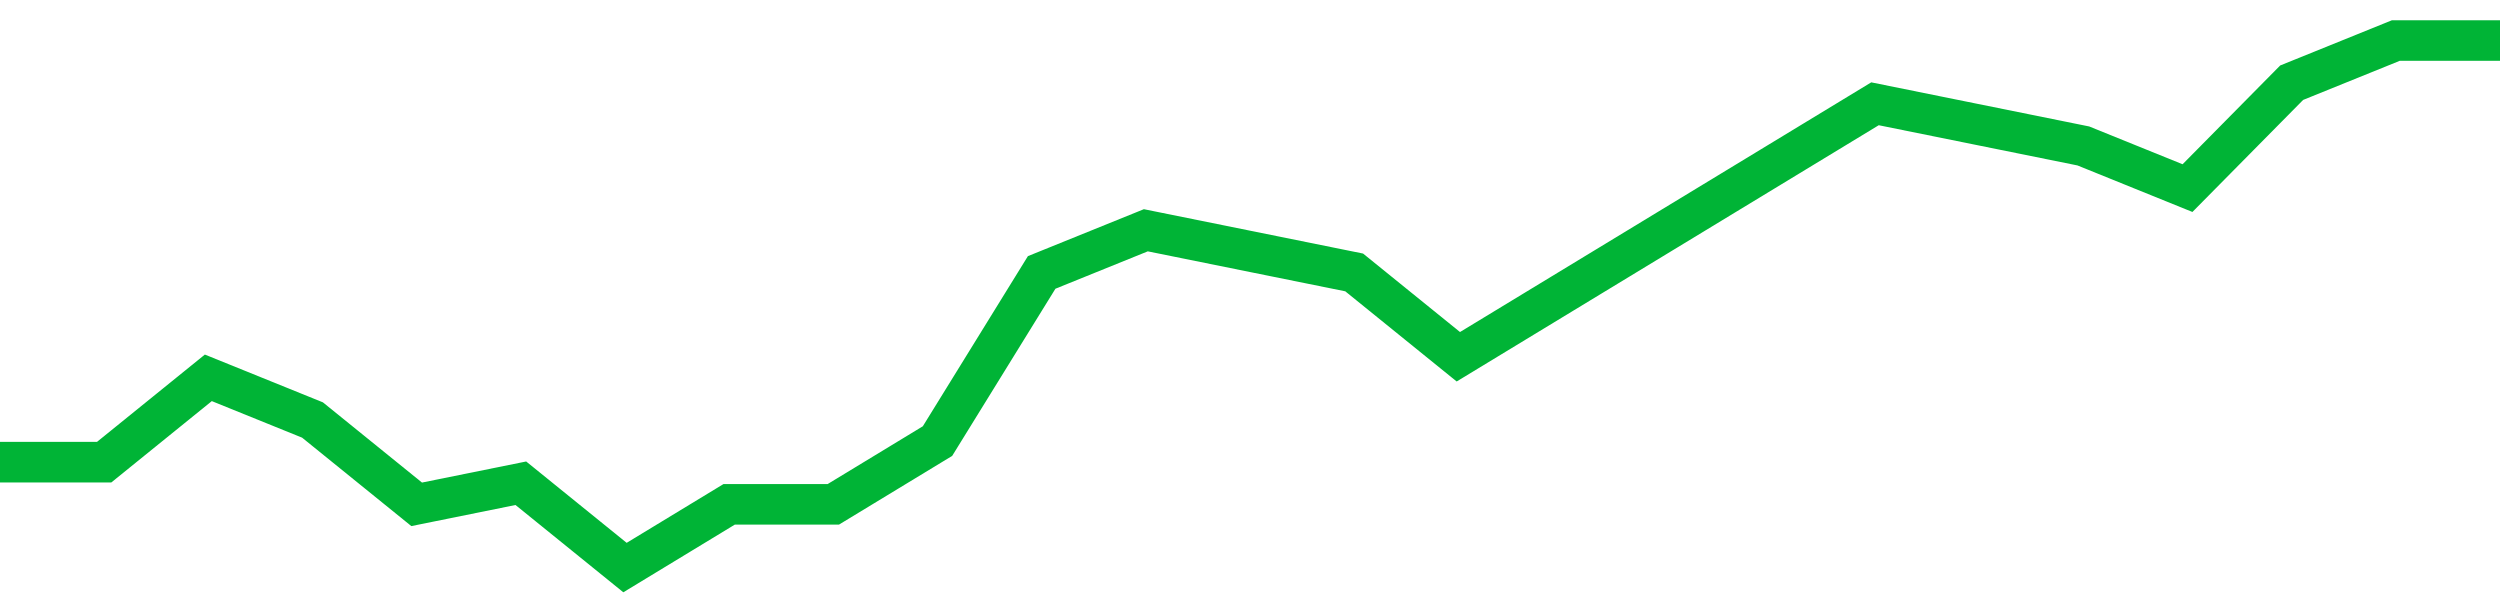 <!-- Generated with https://github.com/jxxe/sparkline/ --><svg viewBox="0 0 185 45" class="sparkline" xmlns="http://www.w3.org/2000/svg"><path class="sparkline--fill" d="M 0 34.2 L 0 34.2 L 7.708 34.2 L 15.417 27.96 L 23.125 31.08 L 30.833 37.32 L 38.542 35.76 L 46.25 42 L 53.958 37.32 L 61.667 37.32 L 69.375 32.64 L 77.083 20.16 L 84.792 17.04 L 92.5 18.6 L 100.208 20.16 L 107.917 26.4 L 115.625 21.72 L 123.333 17.04 L 131.042 12.36 L 138.75 7.68 L 146.458 9.24 L 154.167 10.8 L 161.875 13.92 L 169.583 6.12 L 177.292 3 L 185 3 V 45 L 0 45 Z" stroke="none" fill="none" ></path><path class="sparkline--line" d="M 0 34.2 L 0 34.2 L 7.708 34.2 L 15.417 27.96 L 23.125 31.08 L 30.833 37.32 L 38.542 35.76 L 46.25 42 L 53.958 37.32 L 61.667 37.32 L 69.375 32.64 L 77.083 20.16 L 84.792 17.04 L 92.5 18.6 L 100.208 20.16 L 107.917 26.4 L 115.625 21.72 L 123.333 17.04 L 131.042 12.36 L 138.75 7.68 L 146.458 9.24 L 154.167 10.8 L 161.875 13.92 L 169.583 6.12 L 177.292 3 L 185 3" fill="none" stroke-width="3" stroke="#00B436" ></path></svg>